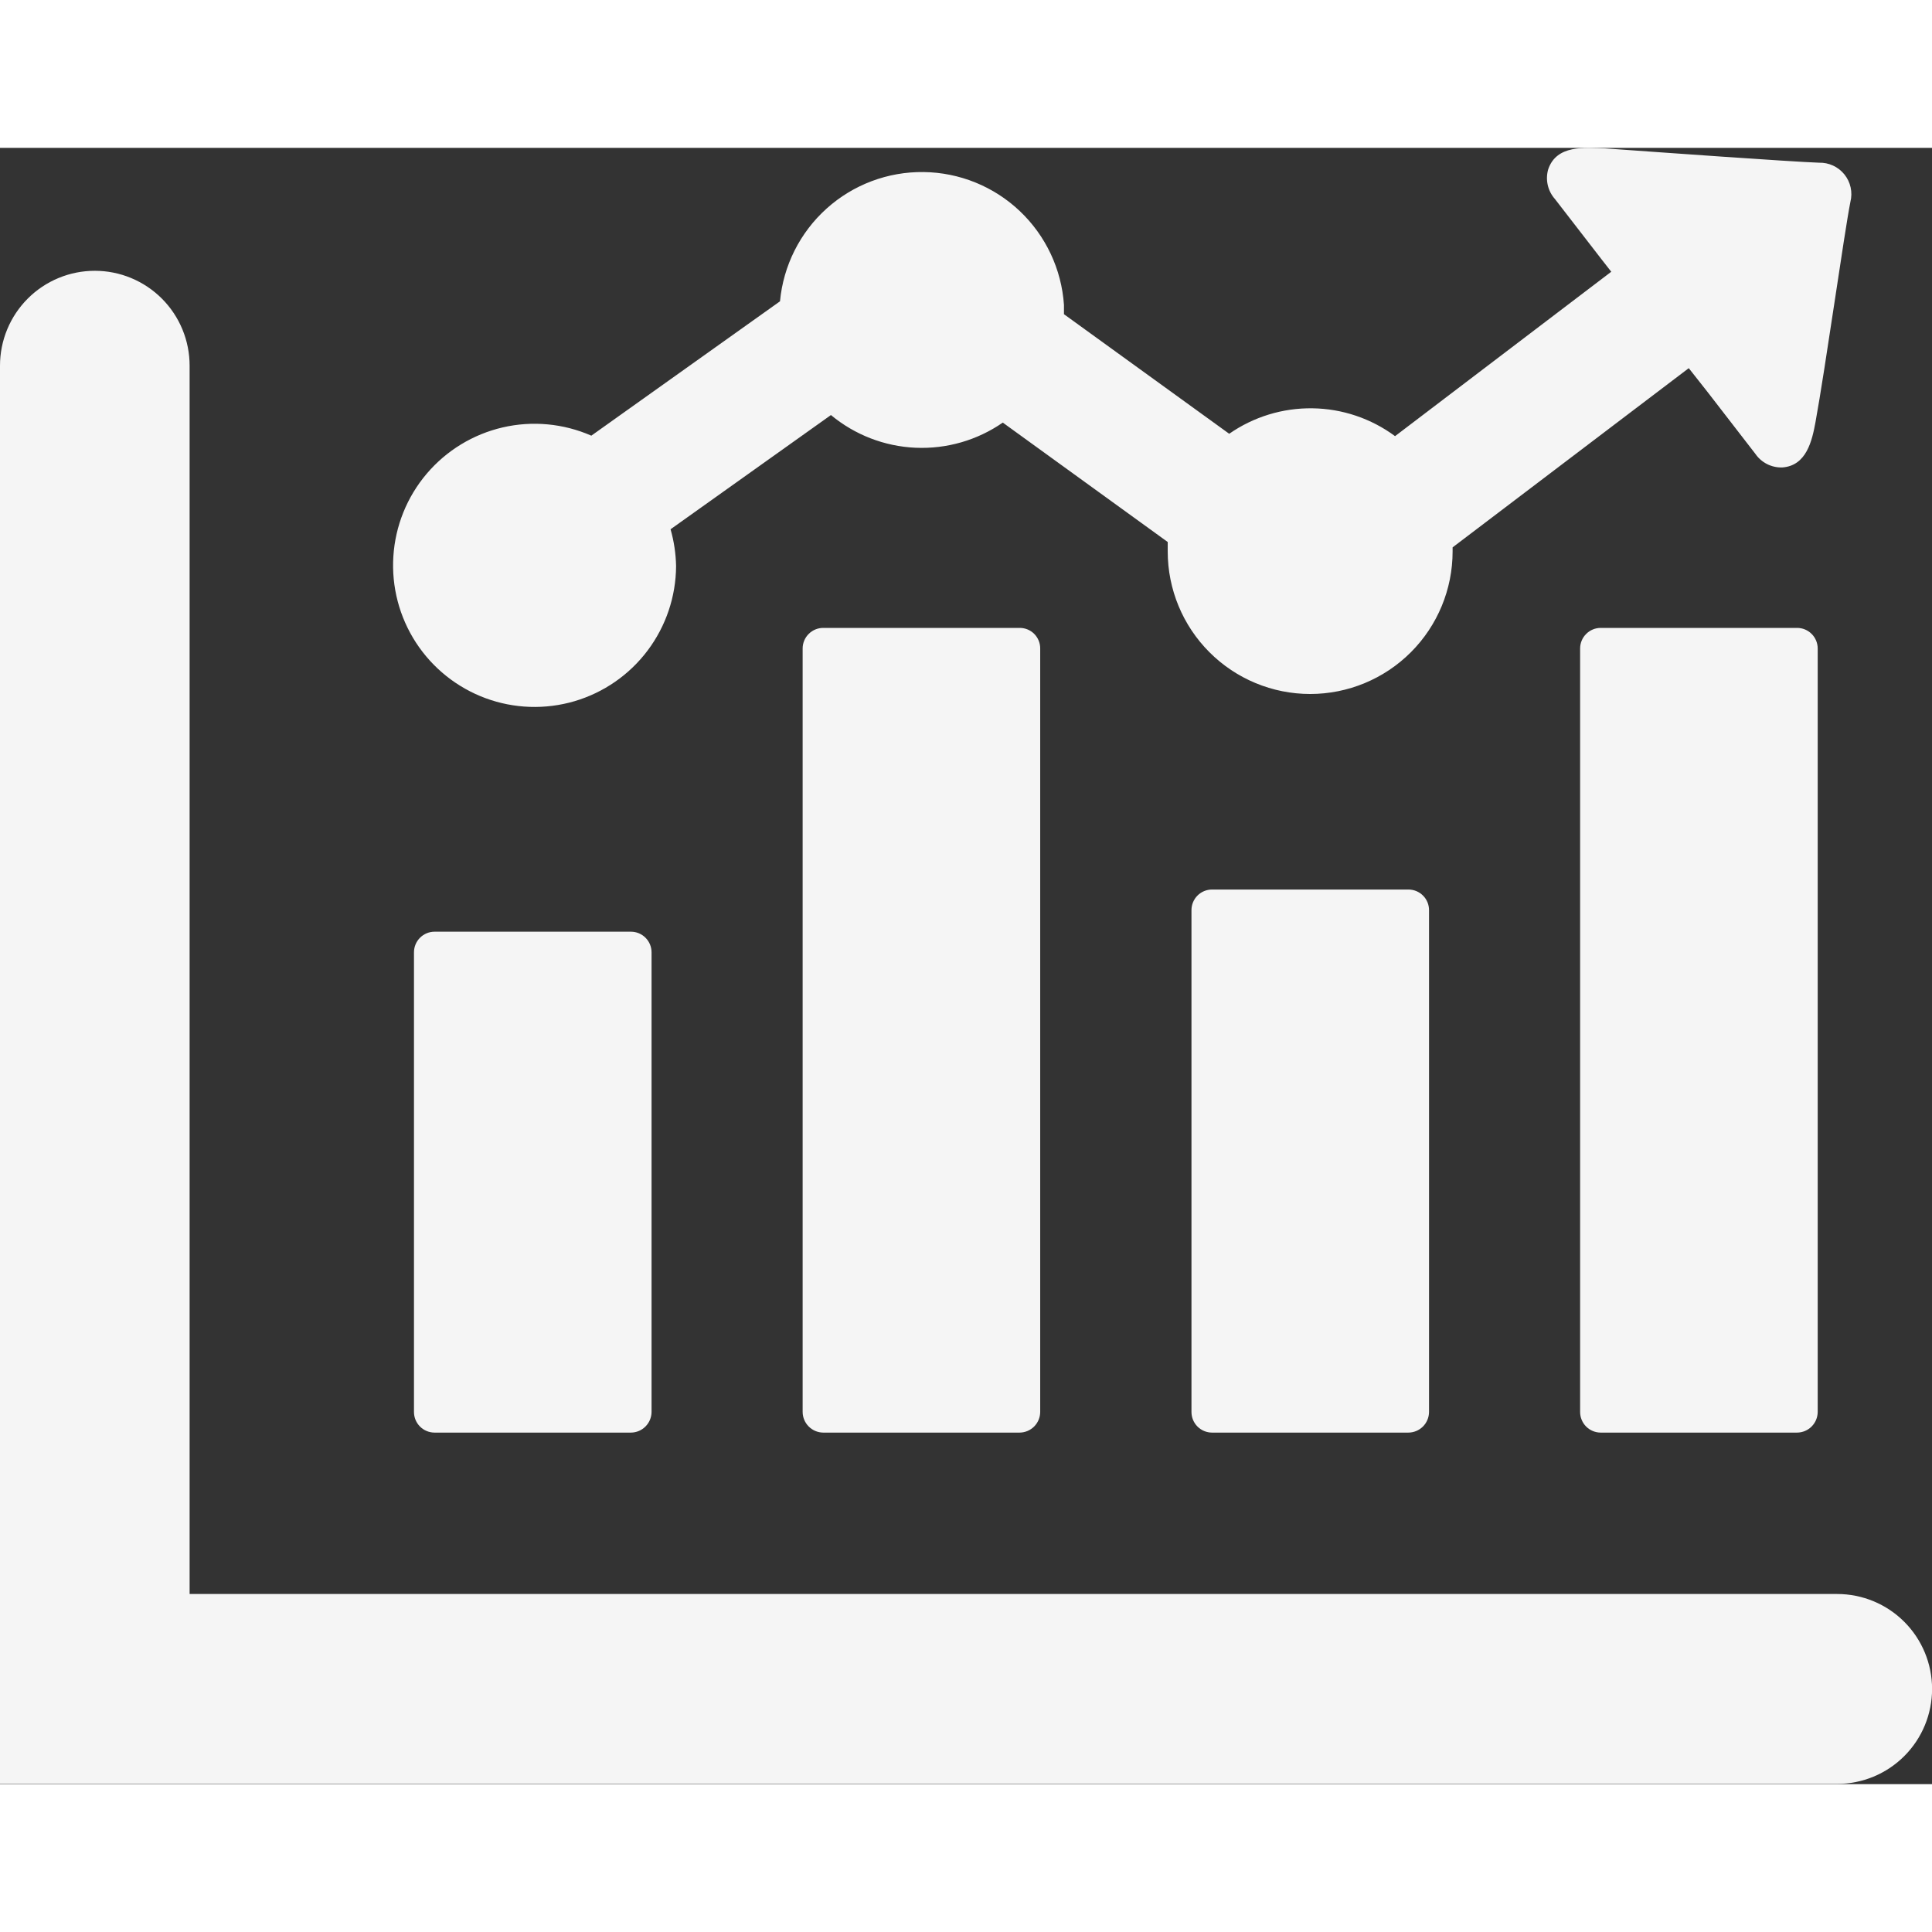           <svg
            width="84"
            height="84"
            viewBox="0 0 98 83"
            fill="none"
            xmlns="http://www.w3.org/2000/svg"
          >
            <rect x="0" y="0" width="98" height="83" fill="#333333" stroke="none"/>
            <path
              fill-rule="evenodd"
              clip-rule="evenodd"
              d="M0 11.048C-9.41064e-09 10.416 0.124 9.79 0.366 9.206C0.608 8.622 0.962 8.092 1.409 7.645C1.855 7.198 2.385 6.844 2.969 6.602C3.552 6.36 4.178 6.236 4.809 6.236C5.441 6.236 6.066 6.36 6.649 6.602C7.233 6.844 7.763 7.198 8.21 7.645C8.656 8.092 9.01 8.622 9.252 9.206C9.494 9.79 9.618 10.416 9.618 11.048V73.355H93.191C94.467 73.355 95.692 73.863 96.594 74.766C97.497 75.669 98.004 76.894 98.004 78.171C98.004 79.449 97.497 80.674 96.594 81.577C95.692 82.48 94.467 82.987 93.191 82.987H0V11.048ZM81.268 5.693L78.875 2.597C78.695 2.395 78.569 2.151 78.509 1.887C78.449 1.623 78.457 1.348 78.532 1.089C78.955 -0.164 80.391 -0.013 81.419 0.027C84.33 0.235 90.766 0.698 92.266 0.753C92.513 0.746 92.758 0.796 92.982 0.899C93.206 1.002 93.403 1.157 93.558 1.349C93.713 1.542 93.821 1.768 93.873 2.009C93.926 2.251 93.921 2.501 93.861 2.74C93.558 4.257 92.593 11.159 92.09 13.912C91.915 14.87 91.628 16.123 90.408 16.211C90.139 16.22 89.872 16.161 89.633 16.04C89.393 15.918 89.188 15.738 89.036 15.516L86.643 12.42L85.662 11.175L73.683 20.265V20.472C73.683 22.389 72.922 24.228 71.567 25.584C70.212 26.94 68.374 27.702 66.458 27.702C64.541 27.702 62.704 26.94 61.349 25.584C59.993 24.228 59.232 22.389 59.232 20.472C59.232 20.312 59.232 20.153 59.232 19.993L50.866 13.936C49.571 14.833 48.017 15.281 46.443 15.212C44.869 15.143 43.361 14.56 42.149 13.553L34.014 19.347C34.188 19.955 34.281 20.582 34.294 21.214C34.286 22.759 33.78 24.261 32.851 25.496C31.923 26.731 30.621 27.633 29.139 28.069C27.657 28.504 26.074 28.45 24.626 27.914C23.177 27.377 21.94 26.388 21.098 25.093C20.256 23.797 19.855 22.264 19.953 20.722C20.051 19.18 20.643 17.71 21.642 16.532C22.642 15.353 23.994 14.529 25.499 14.18C27.003 13.832 28.58 13.979 29.995 14.599L39.565 7.784C39.734 5.975 40.578 4.296 41.928 3.08C43.278 1.865 45.036 1.204 46.852 1.227C48.667 1.25 50.408 1.956 51.727 3.205C53.045 4.454 53.846 6.154 53.969 7.967C53.969 8.127 53.969 8.286 53.969 8.438L62.351 14.503C63.59 13.641 65.068 13.189 66.577 13.211C68.086 13.232 69.55 13.726 70.764 14.623L81.731 6.284L81.268 5.693ZM81.196 24.35H91.157C91.433 24.35 91.698 24.459 91.893 24.654C92.089 24.848 92.2 25.112 92.202 25.388V64.123C92.2 64.399 92.089 64.664 91.894 64.859C91.698 65.055 91.434 65.166 91.157 65.168H81.196C81.059 65.168 80.923 65.141 80.796 65.088C80.67 65.036 80.554 64.959 80.457 64.862C80.36 64.765 80.283 64.649 80.231 64.523C80.178 64.396 80.151 64.26 80.151 64.123V25.388C80.153 25.112 80.264 24.848 80.46 24.654C80.656 24.459 80.92 24.35 81.196 24.35ZM61.481 37.621H71.442C71.58 37.621 71.715 37.648 71.842 37.7C71.969 37.753 72.084 37.83 72.181 37.927C72.278 38.024 72.355 38.139 72.408 38.266C72.46 38.393 72.487 38.529 72.487 38.666V64.123C72.485 64.399 72.374 64.664 72.179 64.859C71.983 65.055 71.719 65.166 71.442 65.168H61.481C61.344 65.168 61.208 65.141 61.081 65.088C60.955 65.036 60.84 64.959 60.742 64.862C60.645 64.765 60.569 64.649 60.516 64.523C60.464 64.396 60.437 64.26 60.437 64.123V38.666C60.437 38.389 60.547 38.123 60.742 37.927C60.938 37.731 61.204 37.621 61.481 37.621ZM41.758 24.35H51.727C52.002 24.35 52.266 24.459 52.461 24.654C52.655 24.849 52.764 25.113 52.764 25.388V64.123C52.762 64.398 52.653 64.661 52.459 64.857C52.265 65.052 52.003 65.164 51.727 65.168H41.758C41.482 65.166 41.218 65.055 41.022 64.859C40.827 64.664 40.716 64.399 40.714 64.123V25.388C40.716 25.112 40.827 24.848 41.023 24.654C41.218 24.459 41.483 24.35 41.758 24.35ZM22.044 39.76H32.005C32.142 39.76 32.278 39.787 32.404 39.839C32.531 39.892 32.647 39.969 32.743 40.066C32.84 40.163 32.917 40.278 32.97 40.405C33.023 40.532 33.05 40.668 33.05 40.805V64.123C33.047 64.399 32.937 64.664 32.741 64.859C32.546 65.055 32.281 65.166 32.005 65.168H22.044C21.906 65.168 21.771 65.141 21.644 65.088C21.517 65.036 21.402 64.959 21.305 64.862C21.208 64.765 21.131 64.649 21.078 64.523C21.026 64.396 20.999 64.26 20.999 64.123V40.805C20.999 40.528 21.109 40.262 21.305 40.066C21.501 39.87 21.767 39.76 22.044 39.76Z"
              fill="#F5F5F5"
            />
          </svg>
